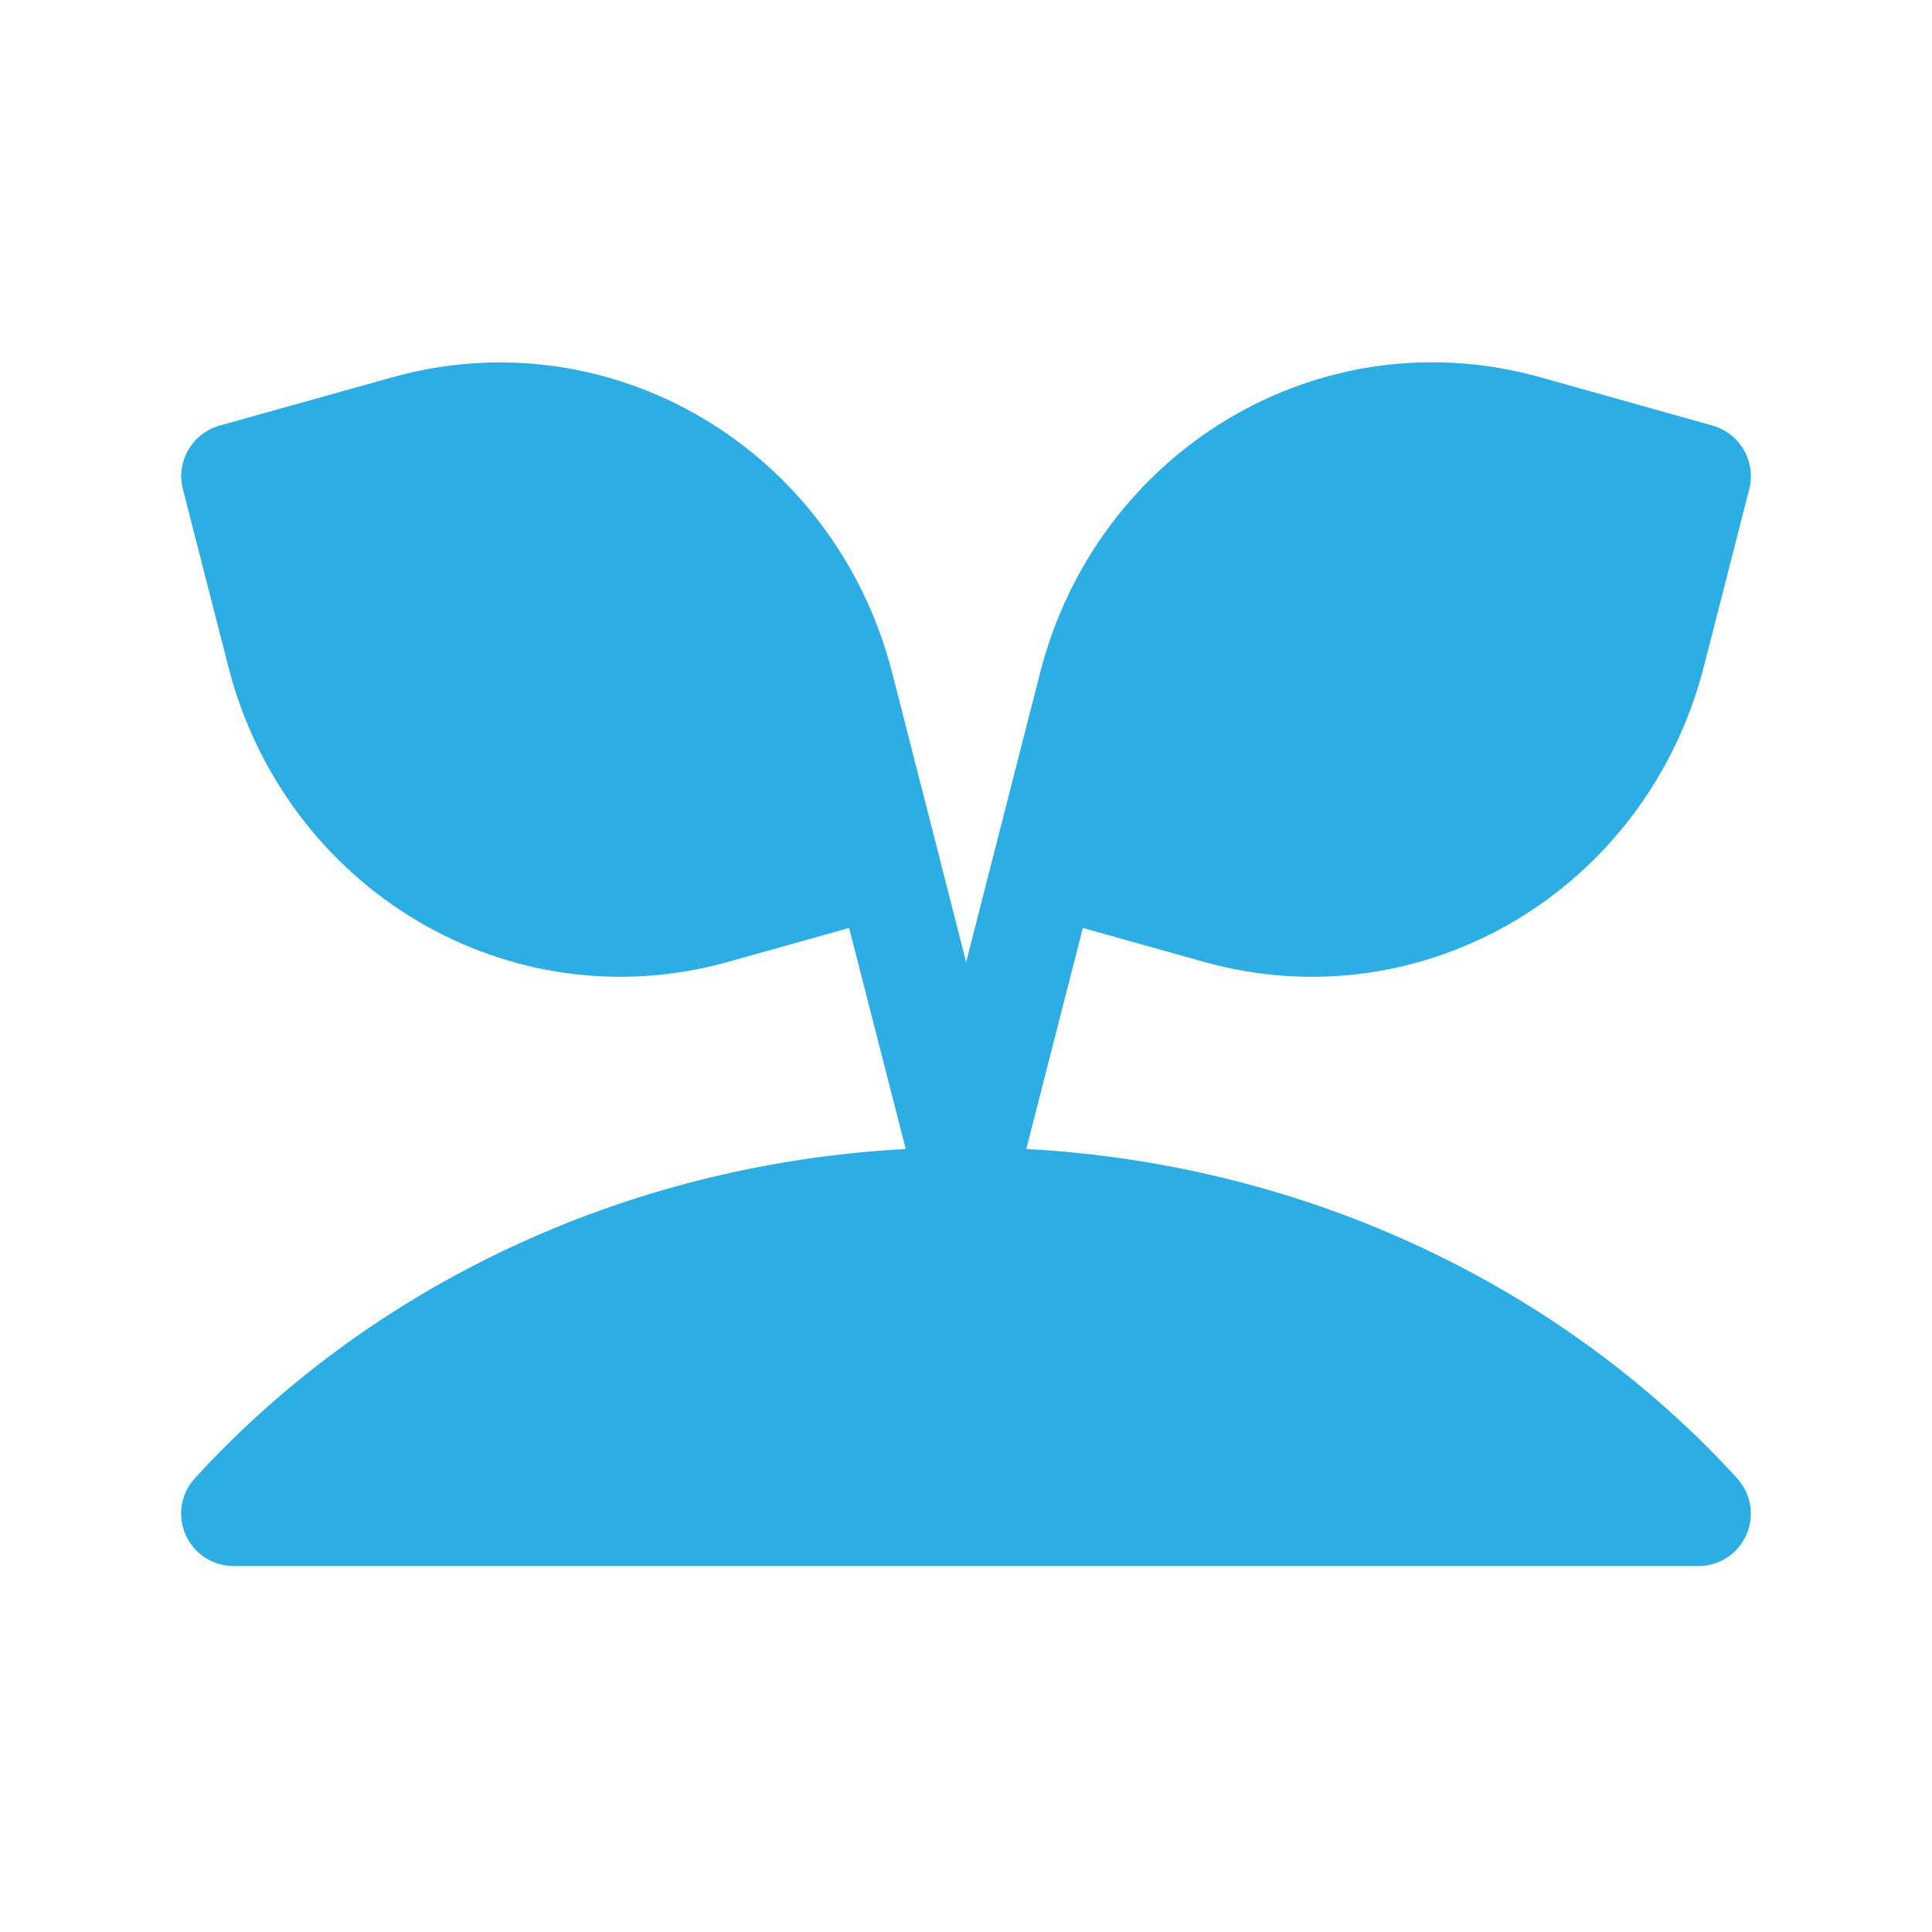 <svg width="64" height="64" viewBox="0 0 64 64" fill="none" xmlns="http://www.w3.org/2000/svg">
  <mask id="mask0_2857_5770" style="mask-type:alpha" maskUnits="userSpaceOnUse" x="0" y="0" width="64" height="64">
    <rect width="64" height="64" fill="#D9D9D9" />
  </mask>
  <g mask="url(#mask0_2857_5770)">
    <path
      d="M24.129 31.86L28.128 30.74L30.003 38.061C20.585 38.572 12.198 42.687 6.452 48.971C5.992 49.476 5.87 50.208 6.147 50.84C6.424 51.467 7.046 51.877 7.733 51.877H56.265C56.953 51.877 57.574 51.473 57.851 50.84C58.129 50.214 58.007 49.481 57.546 48.971C51.806 42.693 43.414 38.572 33.996 38.061L35.871 30.74L39.87 31.86C47.147 33.901 54.551 29.47 56.443 22.076L57.946 16.203C58.179 15.293 57.641 14.361 56.737 14.1L51.029 12.498C43.752 10.456 36.348 14.888 34.456 22.282L32.005 31.871L29.553 22.282C27.656 14.893 20.257 10.462 12.98 12.503L7.267 14.1C6.363 14.361 5.825 15.293 6.058 16.203L7.561 22.076C9.453 29.47 16.852 33.901 24.134 31.86H24.129Z"
      fill="#2CADE4" />
  </g>
</svg>